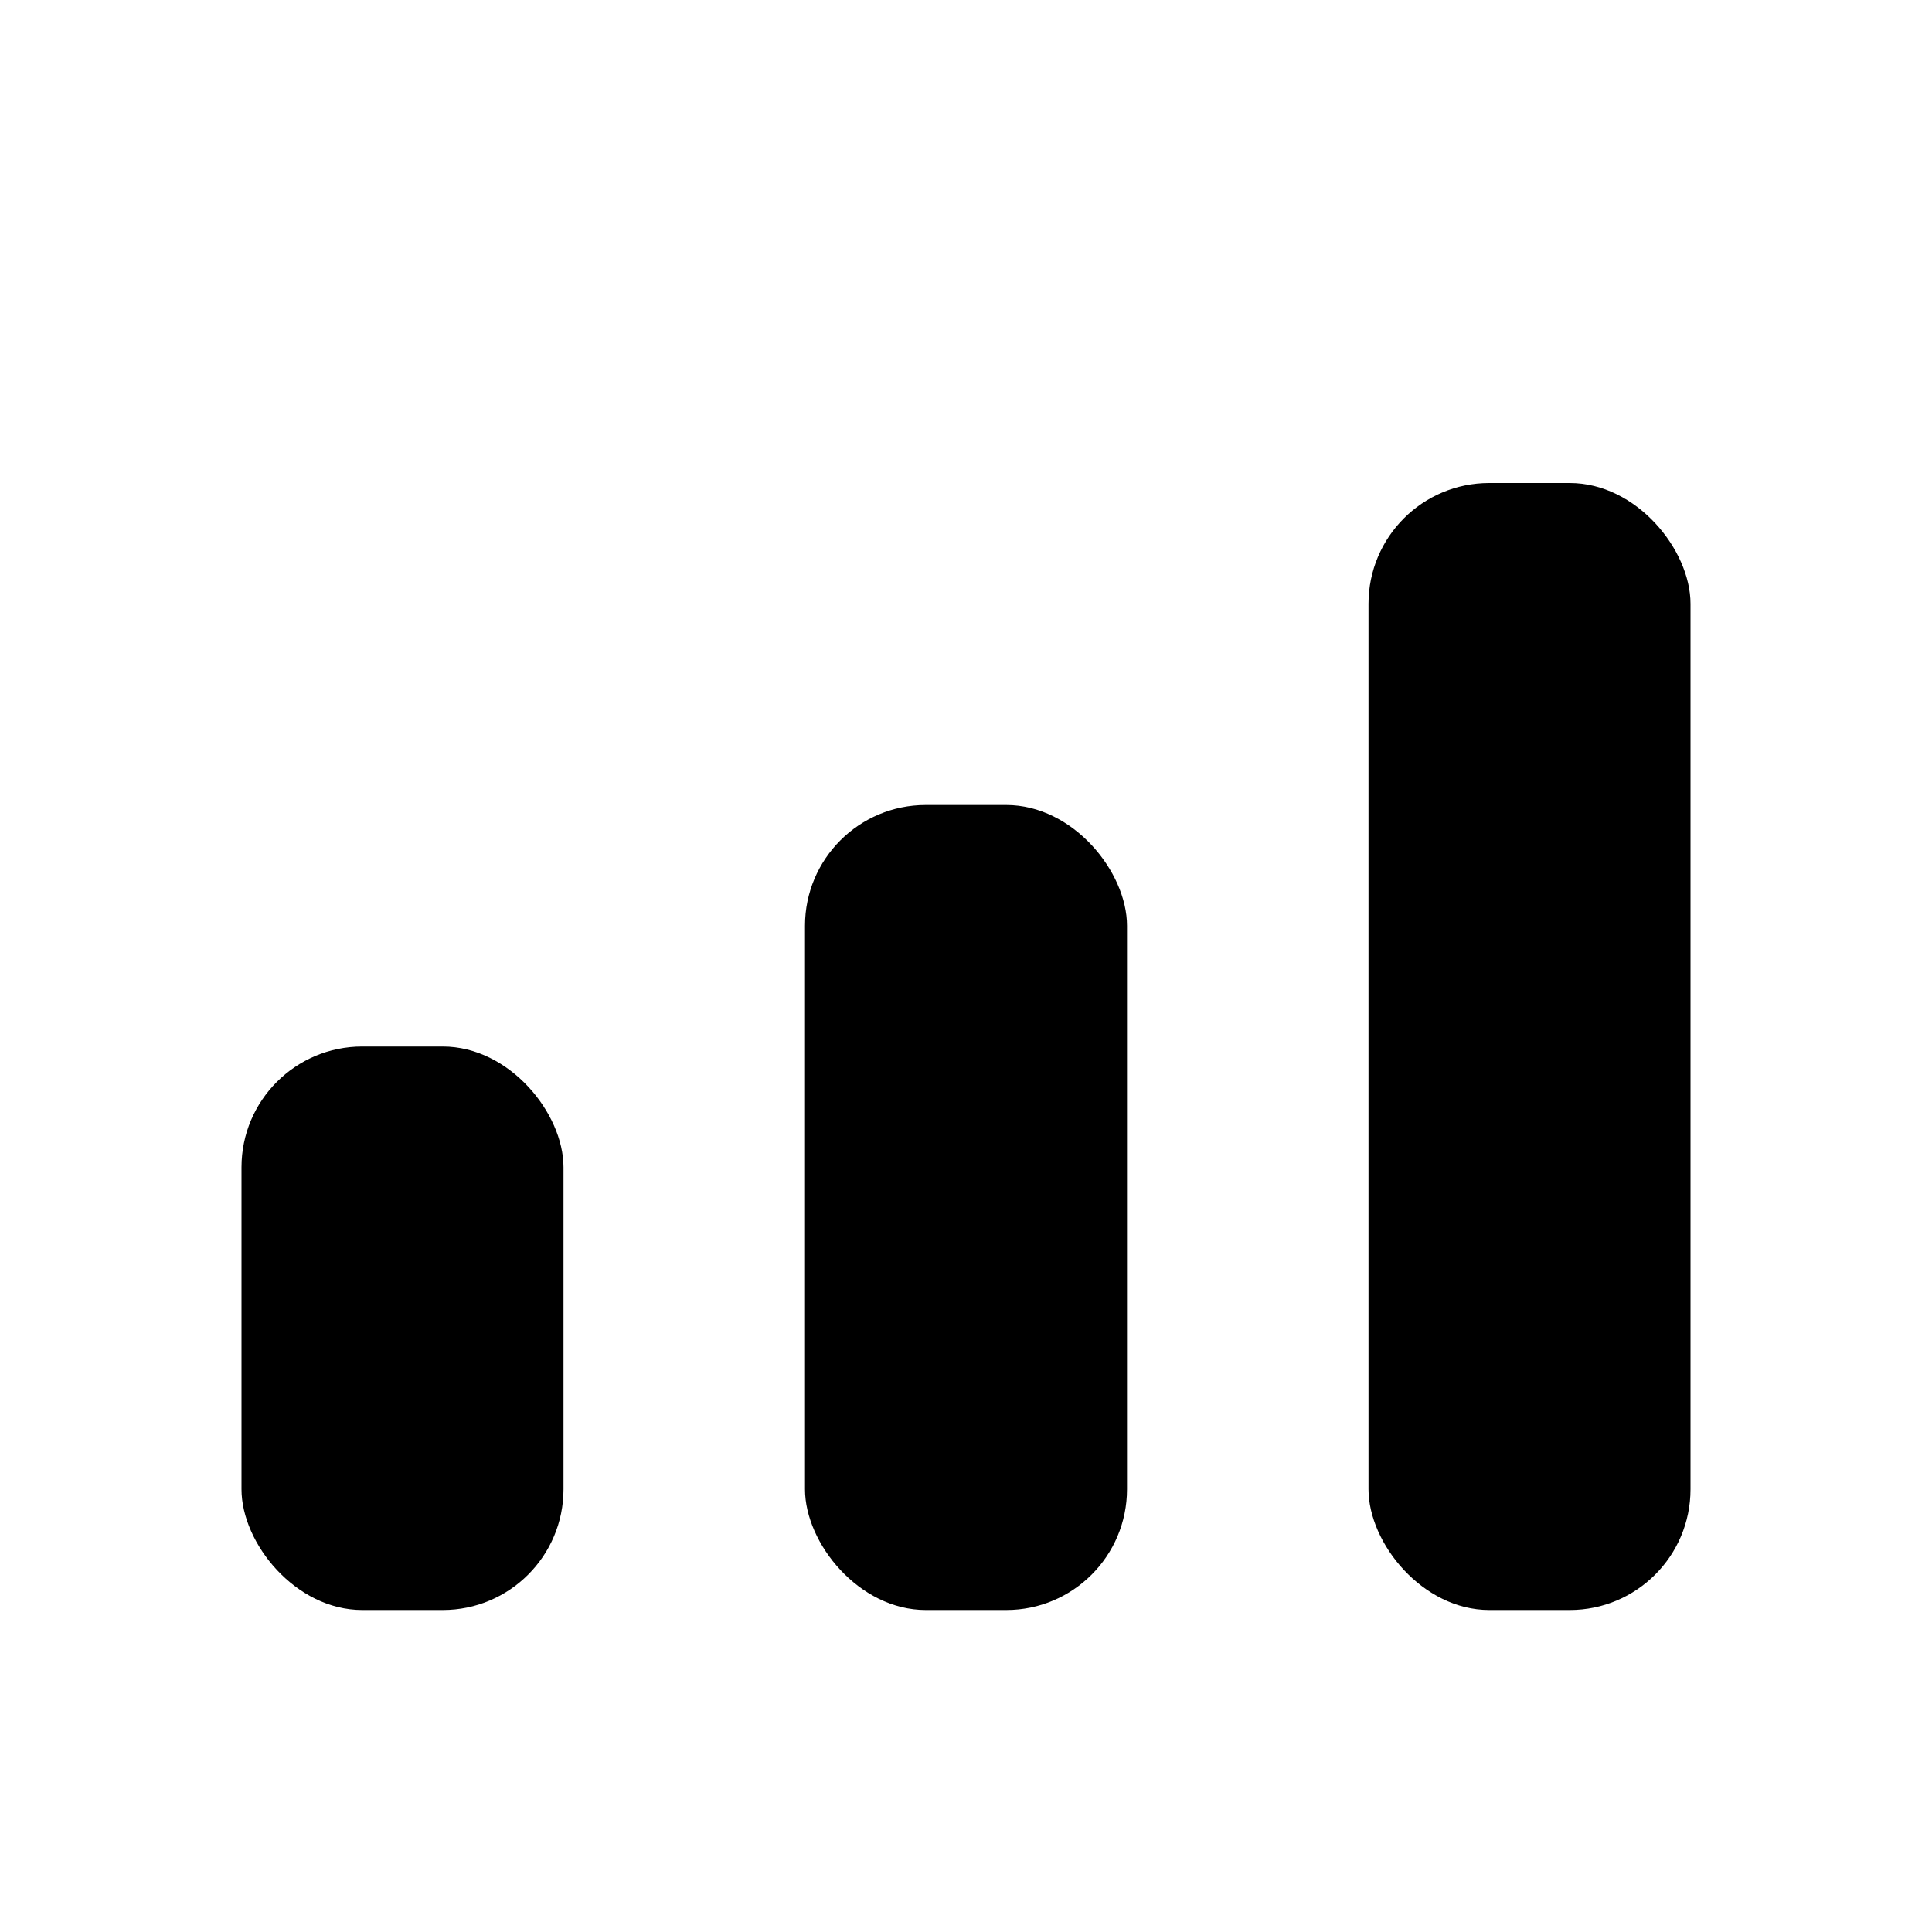 <svg aria-hidden="true" height="24" width="24" viewBox="0 0 24 24" xmlns="http://www.w3.org/2000/svg">
  <rect fill="currentColor" rx="1.5" height="7" width="4" y="13" x="3"></rect>
  <rect fill="currentColor" rx="1.5" height="10" width="4" y="10" x="10"></rect>
  <rect fill="currentColor" rx="1.5" height="14" width="4" y="6" x="17"></rect>
</svg>
